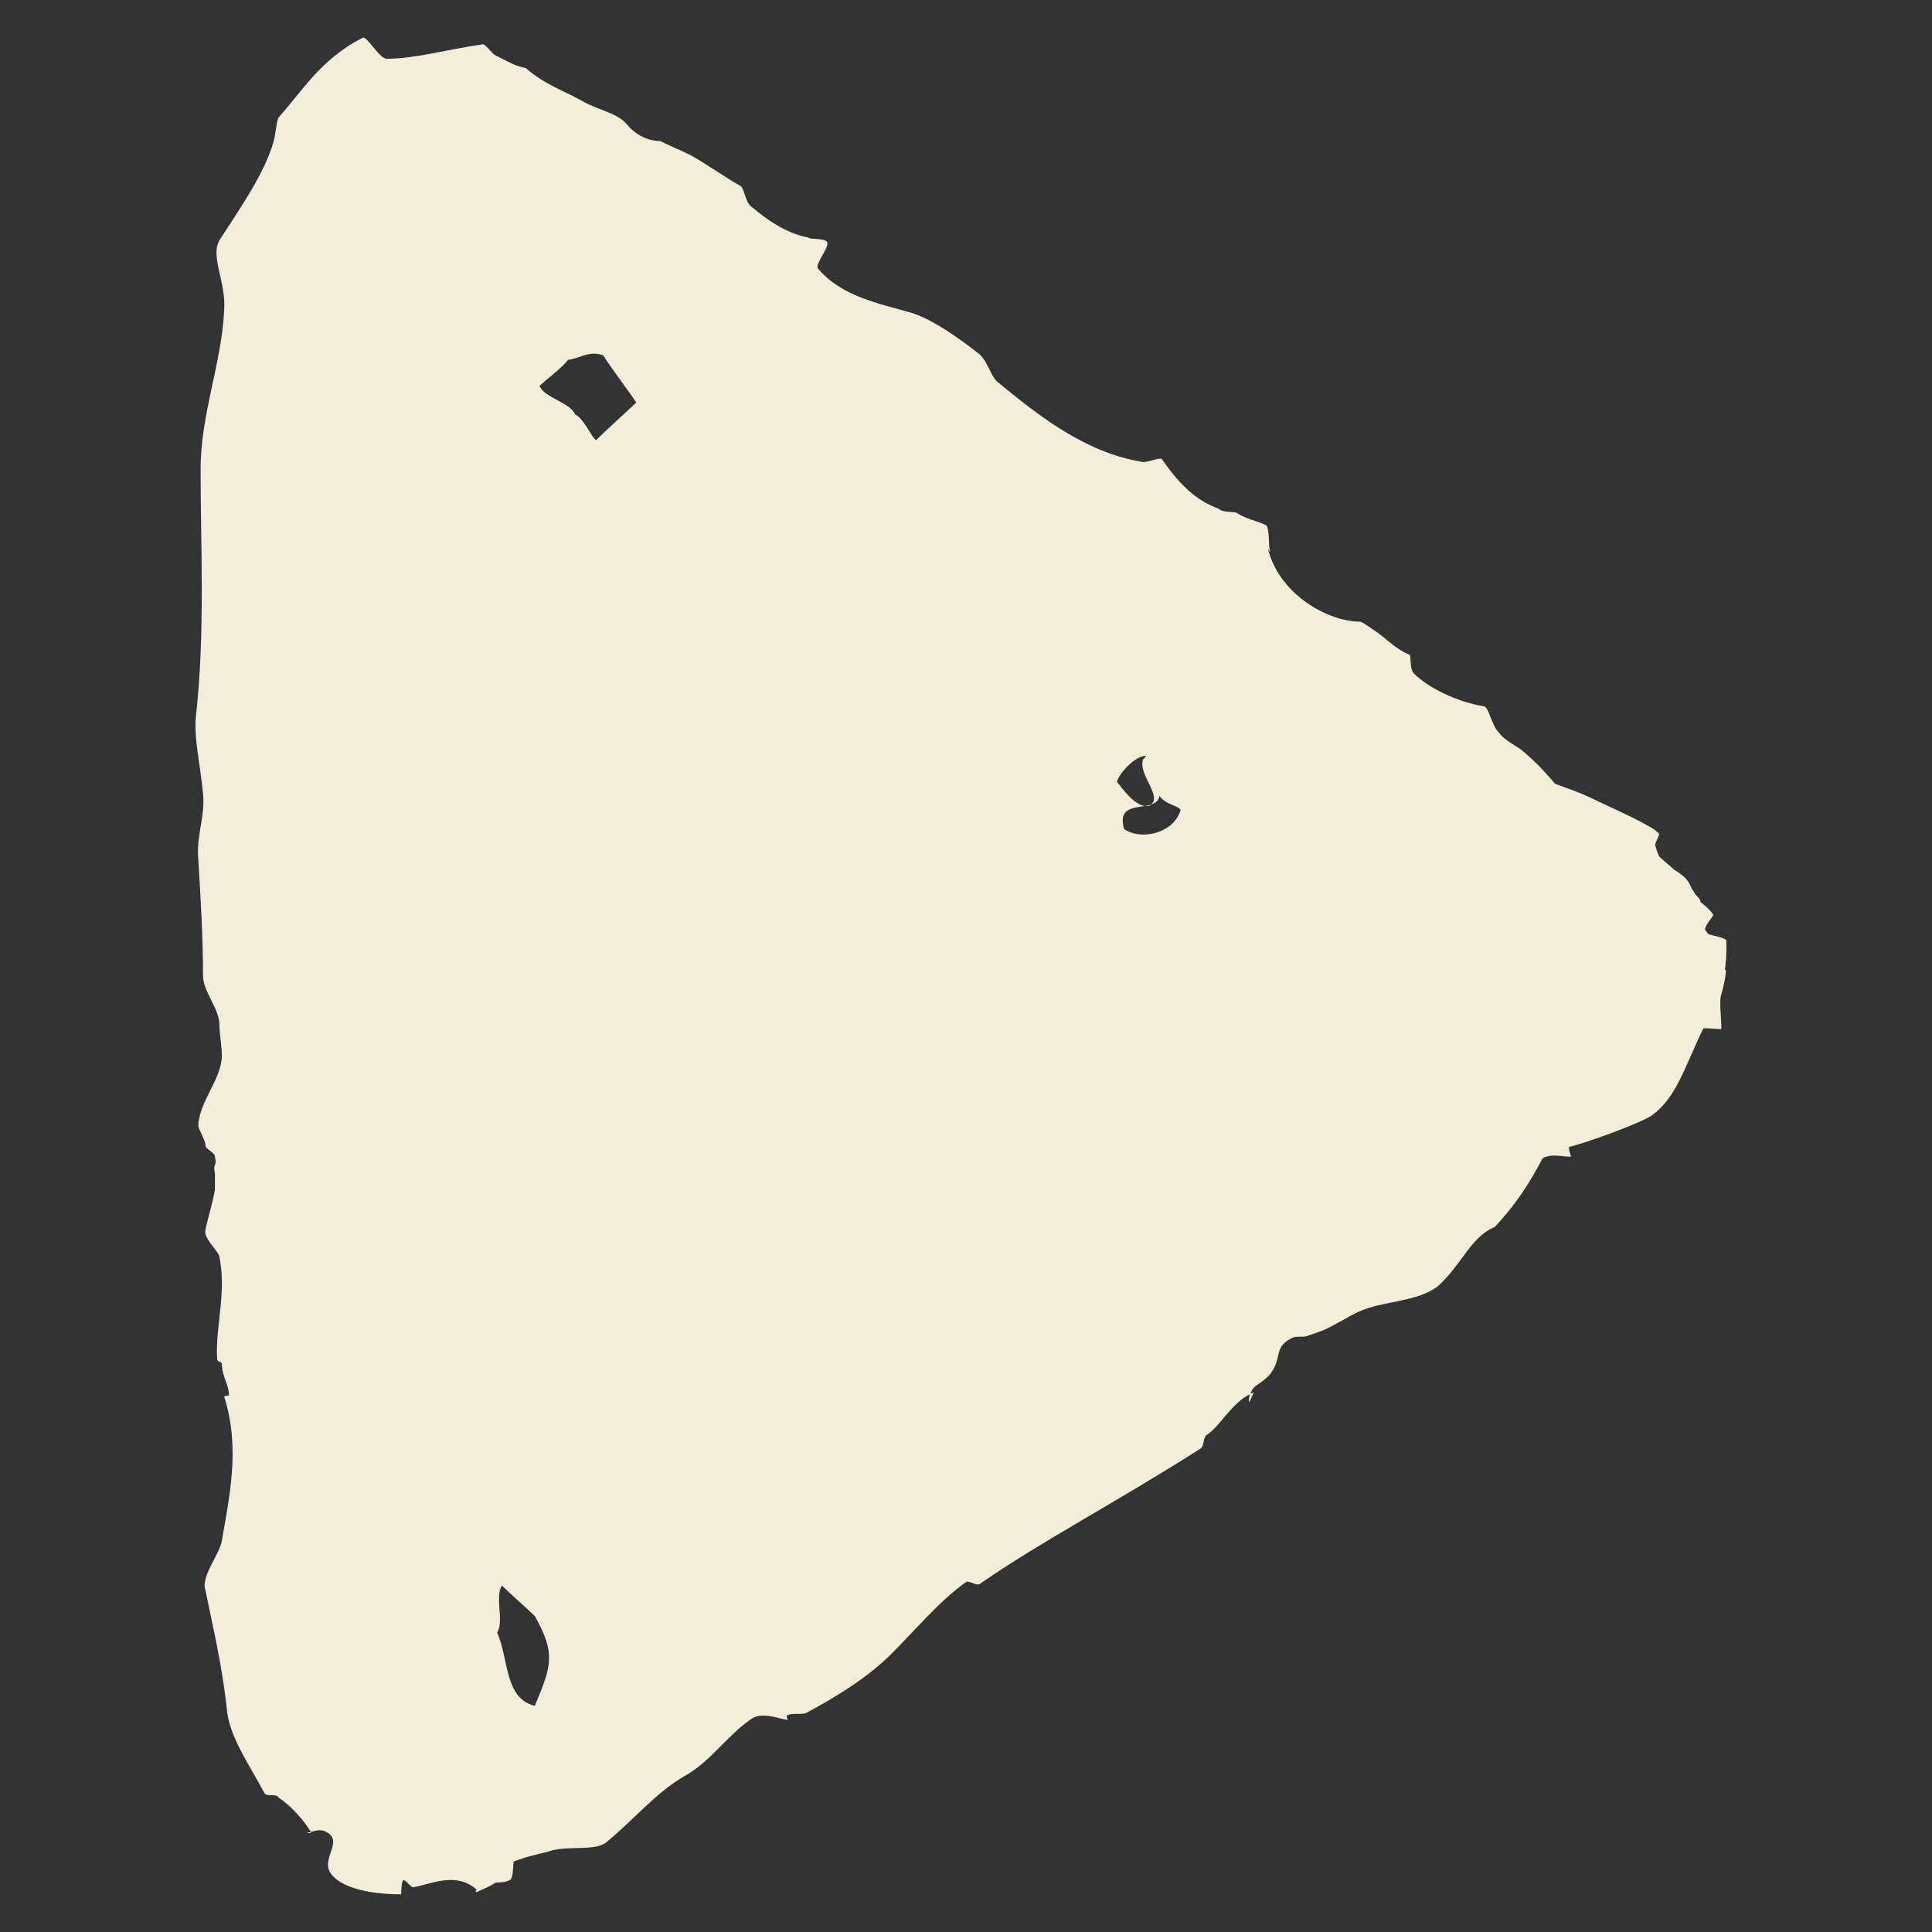 <?xml version="1.0" encoding="utf-8"?>
<!-- Generator: Adobe Illustrator 27.2.0, SVG Export Plug-In . SVG Version: 6.00 Build 0)  -->
<svg version="1.1" id="Layer_1" xmlns="http://www.w3.org/2000/svg" xmlns:xlink="http://www.w3.org/1999/xlink" x="0px" y="0px"
	 viewBox="0 0 1200 1200" style="enable-background:new 0 0 1200 1200;" xml:space="preserve">
<rect x="0" y="0" width="1200" height="1200" fill="#333333" stroke="none"/>
<style type="text/css">
	.st0{fill:#F3EEDA;}
</style>
<g>
	<path class="st0" d="M193.2,1138.6c-0.1-0.2-0.3-0.4-0.4-0.7c-0.8,0.2-1.6,0.4-2.5,0.7H193.2z"/>
	<path class="st0" d="M714.3,500.3c0.3-0.1,0.3-0.3,0.5-0.5c-1.2,0.4-2.4,0.6-3.7,0.8C712.2,500.8,713.3,500.7,714.3,500.3z"/>
	<path class="st0" d="M778.7,864.8c-0.8,0.3-1.6,0.7-2.4,1.1c-0.3,1.3-0.6,2.8-0.6,4.8C775.8,872.1,778.7,864.8,778.7,864.8z"/>
	<path class="st0" d="M1005.7,510.5c-1.5,0,0-7.3-1.5-7.3c-4.4-1.5-14.6,4.4-20.5-1.5s-13.2-8.8-17.6-14.6c-7.3-8.8-14.6-16.1-22-22
		c-4.4-2.9-10.2-5.9-13.2-10.2c-4.4-4.4-5.9-14.6-8.8-16.1c-17.6-2.9-35.1-11.7-43.9-20.5c-2.9-2.9-1.5-11.7-2.9-11.7
		c-7.3-2.9-13.2-8.8-19-13.2c-4.4-2.9-10.2-7.3-11.7-7.3c-19,0-49.8-16.1-57.1-45.4c0,0,1.5,2.9,1.5,1.5c-1.5-1.5,0-14.6-2.9-16.1
		c-5.9-2.9-10.2-2.9-17.6-7.3c-1.5-1.5-8.8,0-11.7-2.9c-11.7-4.4-22-11.7-35.1-30.7c-1.5-1.5-10.2,2.9-13.2,1.5
		c-35.1-5.9-64.4-29.3-89.3-49.8c-4.4-4.4-5.9-13.2-11.7-17.6c-13.2-10.2-27.8-20.5-41-24.9c-20.5-5.9-43.9-10.2-58.6-27.8
		c-1.5-2.9,7.3-13.2,5.9-16.1c-1.5-2.9-10.2-1.5-11.7-2.9c-14.6-2.9-26.4-11.7-35.1-19c-4.4-2.9-4.4-11.7-7.3-13.2
		c-10.2-5.9-20.5-13.2-30.7-19c-5.9-2.9-13.2-5.9-19-8.8c-4.4,0-13.2-1.5-20.5-10.2c-5.9-7.3-17.6-8.8-27.8-14.6
		c-10.2-5.9-23.4-10.2-35.1-20.5c-7.3-1.5-11.7-4.4-17.6-7.3c-4.4-1.5-7.3-8.8-10.2-7.3c-20.5,2.9-41,8.8-58.6,8.8
		c-4.4,0-11.7-13.2-14.6-13.2c-26.4,13.2-38.1,33.7-52.7,49.8c-1.5,4.4-1.5,8.8-2.9,14.6c-5.9,20.5-20.5,41-33.7,61.5
		c-5.9,10.2,4.4,26.4,2.9,43.9c-1.5,32.2-14.6,64.4-14.6,98.1c0,49.8,2.9,101-2.9,153.7c-1.5,13.2,2.9,30.7,4.4,48.3
		c1.5,13.2-4.4,26.4-2.9,41c1.5,24.9,2.9,48.3,2.9,71.7c0,10.2,10.2,20.5,10.2,30.7c0,5.9,1.5,13.2,1.5,19
		c0,14.6-14.6,29.3-14.6,43.9c0,1.5,4.4,8.8,4.4,11.7s5.9,4.4,5.9,7.3c1.5,5.9-1.5,4.4,0,10.2v10.2c-1.5,8.8-4.4,17.6-5.9,24.9
		c-1.5,5.9,8.8,13.2,8.8,17.6c4.4,22-2.9,43.9-1.5,62.9c0,1.5,2.9,1.5,2.9,2.9c0,7.3,4.4,13.2,4.4,19c0,1.5-2.9,0-2.9,1.5
		c10.2,32.2,2.9,62.9-1.5,89.3c-1.5,8.8-13.2,22-10.2,30.7c4.4,22,10.2,45.4,13.2,73.2c1.5,17.6,13.2,33.7,23.4,52.7
		c1.5,2.9,7.3,0,8.8,2.9c8.5,5.7,15.6,14.1,20.1,21.3c4.2-1.1,7-1.8,10.7,0.7c8.8,5.9-4.4,16.1,1.5,24.9s23.4,13.2,43.9,13.2
		c0,0,0-8.8,1.5-8.8s4.4,4.4,5.9,4.4c10.2-1.5,26.4-10.2,39.5,1.5c0,0-1.5,1.5,0,1.5c2.9-1.5,7.3-2.9,11.7-5.9c1.5,0,5.9,0,8.8-1.5
		s1.5-11.7,2.9-11.7c7.3-2.9,14.6-4.4,20.5-5.9c11.7-4.4,29.3,0,36.6-5.9c17.6-14.6,30.7-30.7,48.3-41c16.1-8.8,26.4-24.9,41-35.1
		c7.3-5.9,19,0,23.4,0c0,0-1.5-2.9,0-2.9c2.9-1.5,8.8,0,11.7-1.5c19-10.2,38.1-22,52.7-36.6c16.1-16.1,29.3-32.2,45.4-43.9
		c2.9-2.9,7.3,2.9,10.2,0c38.1-26.4,83.4-49.8,136.1-83.4c2.9-1.5,1.5-7.3,4.4-8.8c8.2-5.5,15.2-19.8,26.9-25.3
		c1.6-6.2,6.6-5.5,12.6-12.8c7.3-10.2,1.5-16.1,13.2-22c2.9-1.5,7.3,0,10.2-1.5c4.4-1.5,8.8-2.9,11.7-4.4c5.9-2.9,13.2-7.3,19-10.2
		c16.1-7.3,36.6-5.9,49.8-16.1c14.5-13.1,20.4-30.5,34.8-36.5c0.2-0.1,0.4-0.2,0.5-0.3c43.4-46.4,27.8-75.6,88.2-93.2
		c0.5-0.2,1-0.6,1-1.2l0,0c0.2-1,1.3-1.5,2.1-1.1l1.8,0.9c0.3,0.1,0.5,0.2,0.8,0.2c4.8-0.5,7.1-3.2,11.2-5.8
		c8.8-5.7,18.5-12.9,26.3-26.2c0.1-0.3,2.5,0.3,4.2,0.7c0.8,0.2,1.7-0.4,1.8-1.3c0.5-4.9,0.6-10.3,2.9-16.3c1-3.1,2.2-8.2,2.8-11.9
		c0,0,0,0,0-0.1c0.1-0.9,0.3-2.1,0.4-3.2c0.1-0.5-0.1-0.9-0.5-1.2c-1.1-1-3.8-1.9-5.2-2.7c-0.5-0.3-0.8-0.9-0.7-1.5
		c0.3-1.9,2.2-3.7,3.1-4.8c0.3-0.4,0.4-0.9,0.2-1.4c-1.2-3-3.8-4.9-4.5-7.5c-0.1-0.4-0.2-0.6-0.2-0.7c0-0.5-0.2-0.9-0.6-1.2
		c-4.3-3-8.7-10.9-9.2-18.7c-0.4-0.6,2.2-4,1.7-4.6c-0.4-0.6-0.8-1.1-1.2-1.7c-0.1-0.1-0.1-0.2-0.2-0.2c-5.2-5-3.9-8.9-9.7-13.5
		c-1.6-1.4-3.4-2.5-5.2-3.7 M332.2,1059.5c-19-4.4-16.1-29.3-23.4-45.4c4.4-7.3-1.5-22,2.9-29.3c4.4,4.4,16.1,14.6,20.5,19
		C345.4,1027.3,342.5,1034.6,332.2,1059.5z M370.3,273.4c-2.9-1.5-7.3-13.2-13.2-16.1c-2.9-7.3-19-10.2-22-17.6
		c2.9-2.9,14.6-11.7,17.6-16.1c8.8-1.5,13.2-5.9,22-2.9c4.4,7.3,14.6,20.5,20.5,29.3C389.3,255.8,377.6,266,370.3,273.4z
		 M698.2,514.9c-3.7-12.9,5.3-13,12.9-14.3c-6.5-0.7-13.5-10-17.3-15c1.5-5.9,11.7-16.1,17.6-16.1c1.5,0-2.9,2.9-1.5,2.9
		c-2.8,8.5,12.1,22.5,4.9,27.3c2.8-0.9,5-2.3,5.3-5.4c4.4,5.9,11.7,5.9,13.2,8.8C729,517.8,708.5,522.2,698.2,514.9z"/>
</g>
<path class="st0" d="M955.3,721.7c6.2-6.8,16.4-2.6,20.5-3.4c0,0-2.1-6-1-6c8.2-1.7,44.1-14.5,51.3-19.6
	c15.4-11.1,20.5-30.7,31.8-53.8c0-0.9,11.3,0.9,11.3,0c0-8.5-2.1-17.9,1-29c1-5.1,2.1-13.7,2.1-19.6c0-1.7,0-4.3,0-6
	c-1-2.6-12.3-3.4-13.3-5.1c-1-4.3,5.1-9.4,5.1-11.1c-3.1-5.1-9.2-7.7-11.3-12c-1-1.7,0-0.9-1-2.6c-9.2-3.4-20.5-15.4-23.6-28.2
	c-1-0.9,3.1-6.8,2.1-7.7c-1-0.9-2.1-1.7-3.1-2.6c-11.3-6.8-23.6-12-35.9-17.9c-18.5-9.4-41-13.7-59.5-24.8"/>
</svg>
